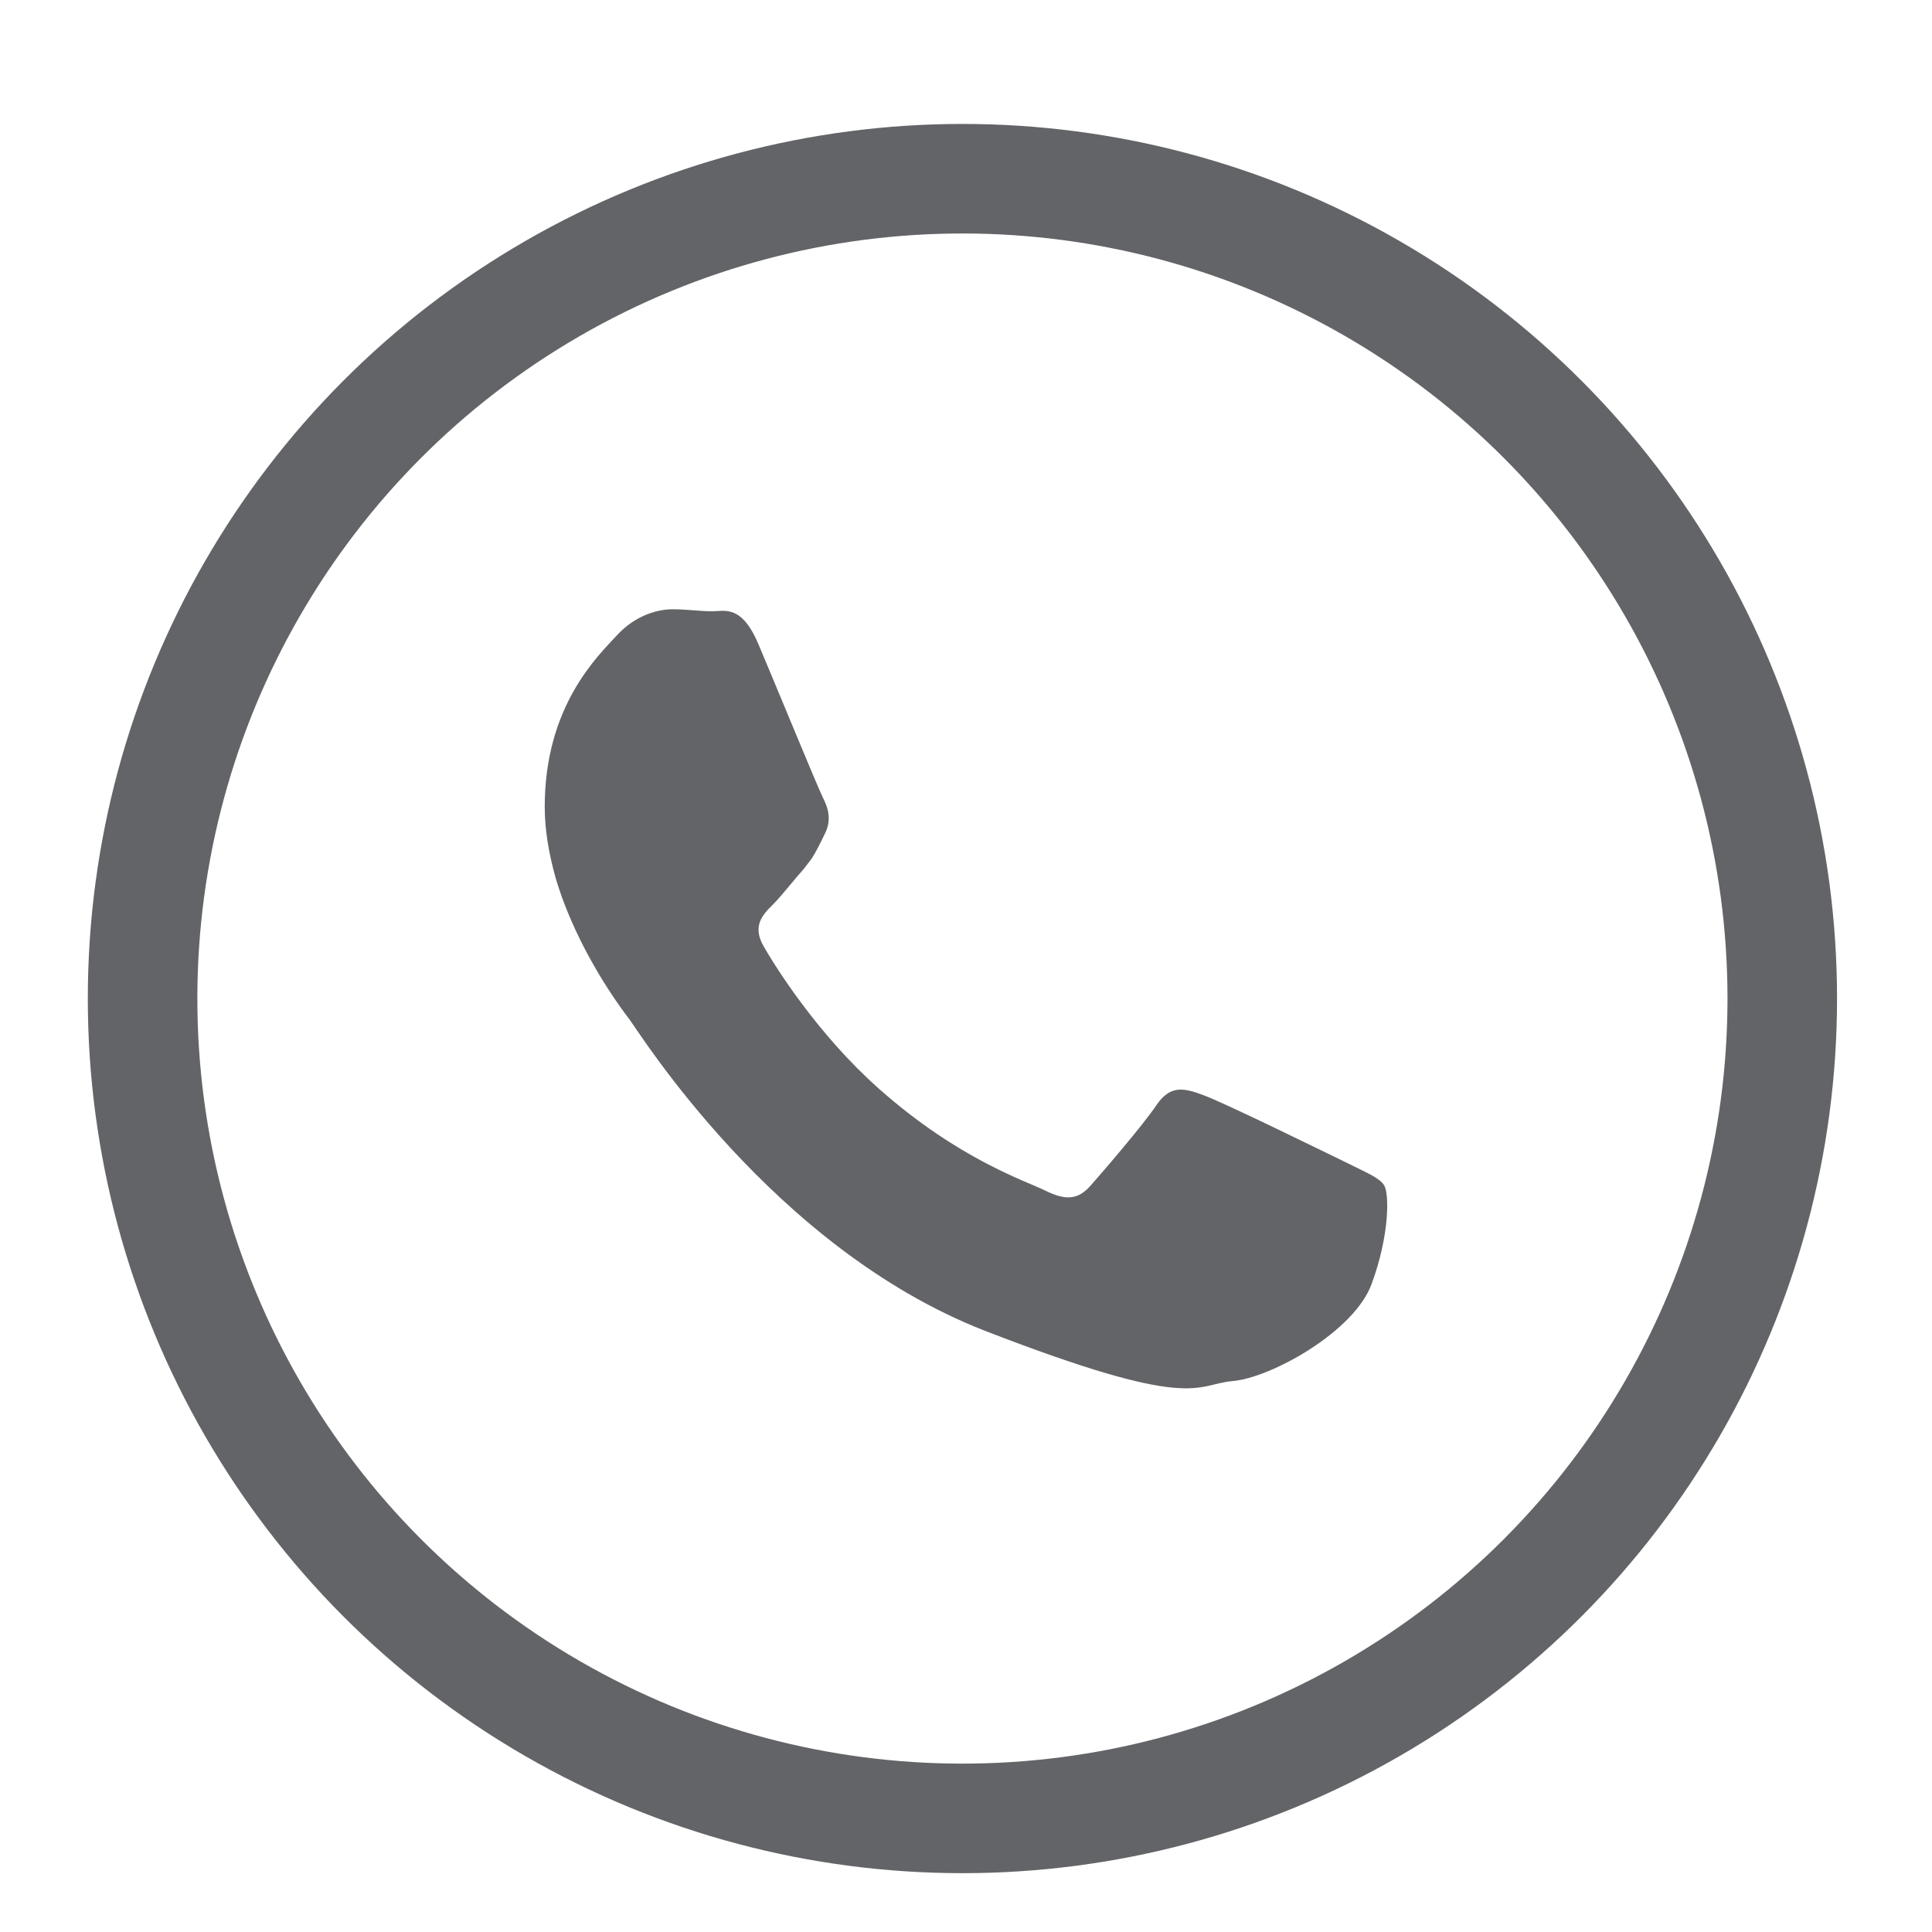 <?xml version="1.0" encoding="utf-8"?>
<!-- Generator: Adobe Illustrator 16.0.0, SVG Export Plug-In . SVG Version: 6.00 Build 0)  -->
<!DOCTYPE svg PUBLIC "-//W3C//DTD SVG 1.1//EN" "http://www.w3.org/Graphics/SVG/1.1/DTD/svg11.dtd">
<svg version="1.1" id="Layer_1" xmlns="http://www.w3.org/2000/svg" xmlns:xlink="http://www.w3.org/1999/xlink" x="0px" y="0px"
	 width="20px" height="20px" viewBox="0 0 20 20" enable-background="new 0 0 20 20" xml:space="preserve">
<path id="XMLID_2333_" fill="#636467" d="M13.921,12.027c-0.217-0.105-1.271-0.623-1.467-0.691c-0.196-0.074-0.34-0.107-0.483,0.105
	s-0.558,0.693-0.681,0.832c-0.126,0.143-0.25,0.16-0.467,0.053c-0.214-0.105-0.905-0.328-1.726-1.057
	c-0.634-0.563-1.069-1.259-1.191-1.471S7.893,9.471,8,9.365c0.098-0.099,0.213-0.25,0.323-0.373c0.029-0.038,0.053-0.07,0.079-0.103
	c0.049-0.077,0.085-0.152,0.135-0.254c0.074-0.144,0.038-0.267-0.016-0.373C8.467,8.156,8.037,7.107,7.856,6.68
	C7.68,6.254,7.5,6.328,7.373,6.328c-0.123,0-0.266-0.021-0.411-0.021c-0.142,0-0.376,0.054-0.573,0.267
	c-0.196,0.213-0.75,0.73-0.75,1.778c0,0.246,0.045,0.492,0.11,0.726c0.218,0.75,0.685,1.368,0.767,1.475
	c0.106,0.139,1.483,2.359,3.664,3.217c2.184,0.848,2.184,0.563,2.578,0.527c0.393-0.031,1.27-0.514,1.444-1.014
	c0.181-0.494,0.181-0.922,0.127-1.012C14.277,12.188,14.135,12.135,13.921,12.027z"/>
<circle fill="none" stroke="#636467" stroke-width="1.134" stroke-miterlimit="10" cx="9.963" cy="10.337" r="8.487"/>
</svg>
